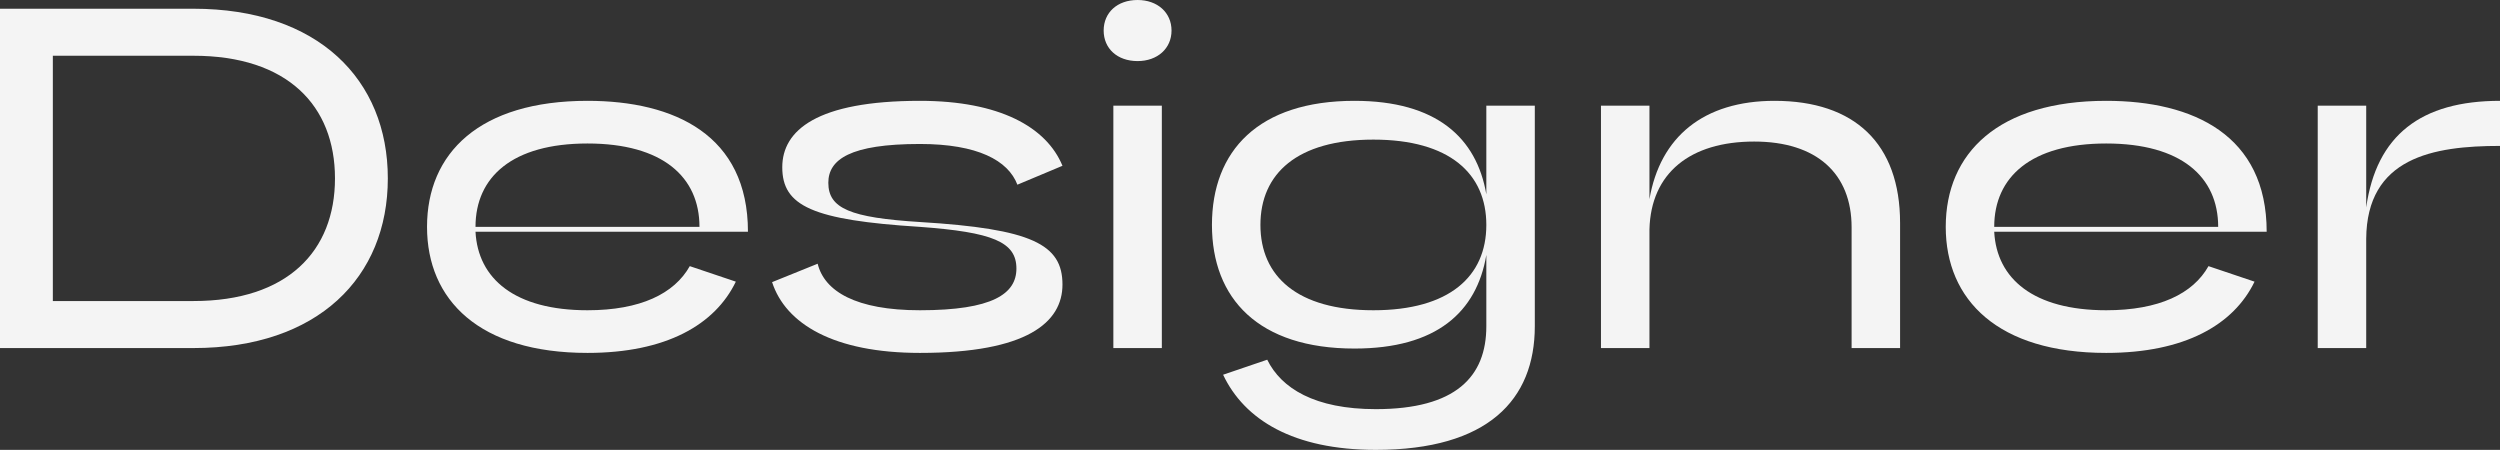 <?xml version="1.0" encoding="UTF-8"?> <svg xmlns="http://www.w3.org/2000/svg" viewBox="0 0 1117 201" fill="none"><rect x="0" y="0" width="1117" height="201" fill="#333333" stroke="none"/><g style="mix-blend-mode:soft-light"><path d="M0 3.899L86.423 3.899C142.088 3.899 173.279 35.522 173.279 79.707C173.279 123.892 142.088 155.515 86.423 155.515H0L0 3.899ZM23.609 134.505H86.423C128.443 134.505 149.669 112.196 149.669 79.707C149.669 47.218 128.443 24.908 86.423 24.908L23.609 24.908L23.609 134.505Z" fill="#F4F4F4"></path><path d="M334.184 103.532H212.456C213.539 124.542 230 138.621 262.49 138.621C286.099 138.621 301.261 131.256 308.192 118.911L328.769 125.842C319.455 145.119 297.579 157.681 262.49 157.681C214.188 157.681 190.796 134.072 190.796 101.366C190.796 68.444 214.188 45.052 262.49 45.052C301.478 45.052 334.184 60.43 334.184 103.532ZM212.456 101.366H312.524C312.524 79.057 296.063 64.112 262.49 64.112C228.917 64.112 212.456 79.057 212.456 101.366Z" fill="#F4F4F4"></path><path d="M411.032 99.2C461.066 102.233 474.712 109.164 474.712 127.141C474.712 144.036 458.9 157.681 411.032 157.681C372.478 157.681 351.035 144.685 344.97 126.058L365.33 117.828C368.362 130.173 382.441 138.621 411.032 138.621C443.522 138.621 454.135 131.256 454.135 119.994C454.135 108.081 443.522 103.749 411.032 101.366C362.947 98.334 349.518 92.053 349.518 74.725C349.518 58.264 364.897 45.052 411.032 45.052C446.554 45.052 467.564 56.748 474.712 74.075L454.568 82.523C450.453 71.693 436.807 64.329 411.032 64.329C379.842 64.329 370.095 71.26 370.095 81.656C370.095 93.136 379.842 97.251 411.032 99.2Z" fill="#F4F4F4"></path><path d="M519.108 155.515H497.448V47.218H519.108V155.515ZM508.278 0C517.159 0 523.44 5.631 523.44 13.646C523.44 21.66 517.159 27.291 508.278 27.291C499.181 27.291 493.116 21.66 493.116 13.646C493.116 5.631 499.181 0 508.278 0Z" fill="#F4F4F4"></path><path d="M605.179 45.052C641.784 45.052 659.761 61.513 664.093 86.855V47.218H685.753V145.768C685.753 178.691 664.743 201 614.709 201C577.887 201 556.011 187.571 546.481 167.428L566.191 160.713C572.472 173.492 587.418 182.806 614.709 182.806C650.448 182.806 664.093 168.294 664.093 145.768V113.929C659.761 139.487 641.784 155.732 605.179 155.732C562.292 155.732 541.499 133.422 541.499 100.5C541.499 67.361 562.292 45.052 605.179 45.052ZM664.093 100.5C664.093 77.541 647.632 62.379 613.626 62.379C579.62 62.379 563.159 77.541 563.159 100.5C563.159 123.459 579.62 138.621 613.626 138.621C647.632 138.621 664.093 123.459 664.093 100.5Z" fill="#F4F4F4"></path><path d="M783.76 63.246C755.169 63.246 737.625 77.324 736.975 102.449V155.515H715.315V47.218H736.975V89.02C741.74 61.08 761.234 45.052 792.858 45.052C828.596 45.052 848.956 64.112 848.956 99.634V155.515H827.297V101.583C827.297 77.541 811.702 63.246 783.76 63.246Z" fill="#F4F4F4"></path><path d="M1012.75 103.532H891.017C892.1 124.542 908.562 138.621 941.051 138.621C964.66 138.621 979.822 131.256 986.753 118.911L1007.33 125.842C998.017 145.119 976.14 157.681 941.051 157.681C892.75 157.681 869.357 134.072 869.357 101.366C869.357 68.444 892.75 45.052 941.051 45.052C980.039 45.052 1012.75 60.43 1012.75 103.532ZM891.017 101.366H991.085C991.085 79.057 974.624 64.112 941.051 64.112C907.479 64.112 891.017 79.057 891.017 101.366Z" fill="#F4F4F4"></path><path d="M1057.22 106.781V155.515H1035.56V47.218H1057.22V92.703C1061.77 60.43 1081.69 45.052 1117 45.052V65.195C1087.11 65.195 1057.44 70.393 1057.22 106.781Z" fill="#F4F4F4"></path></g></svg> 